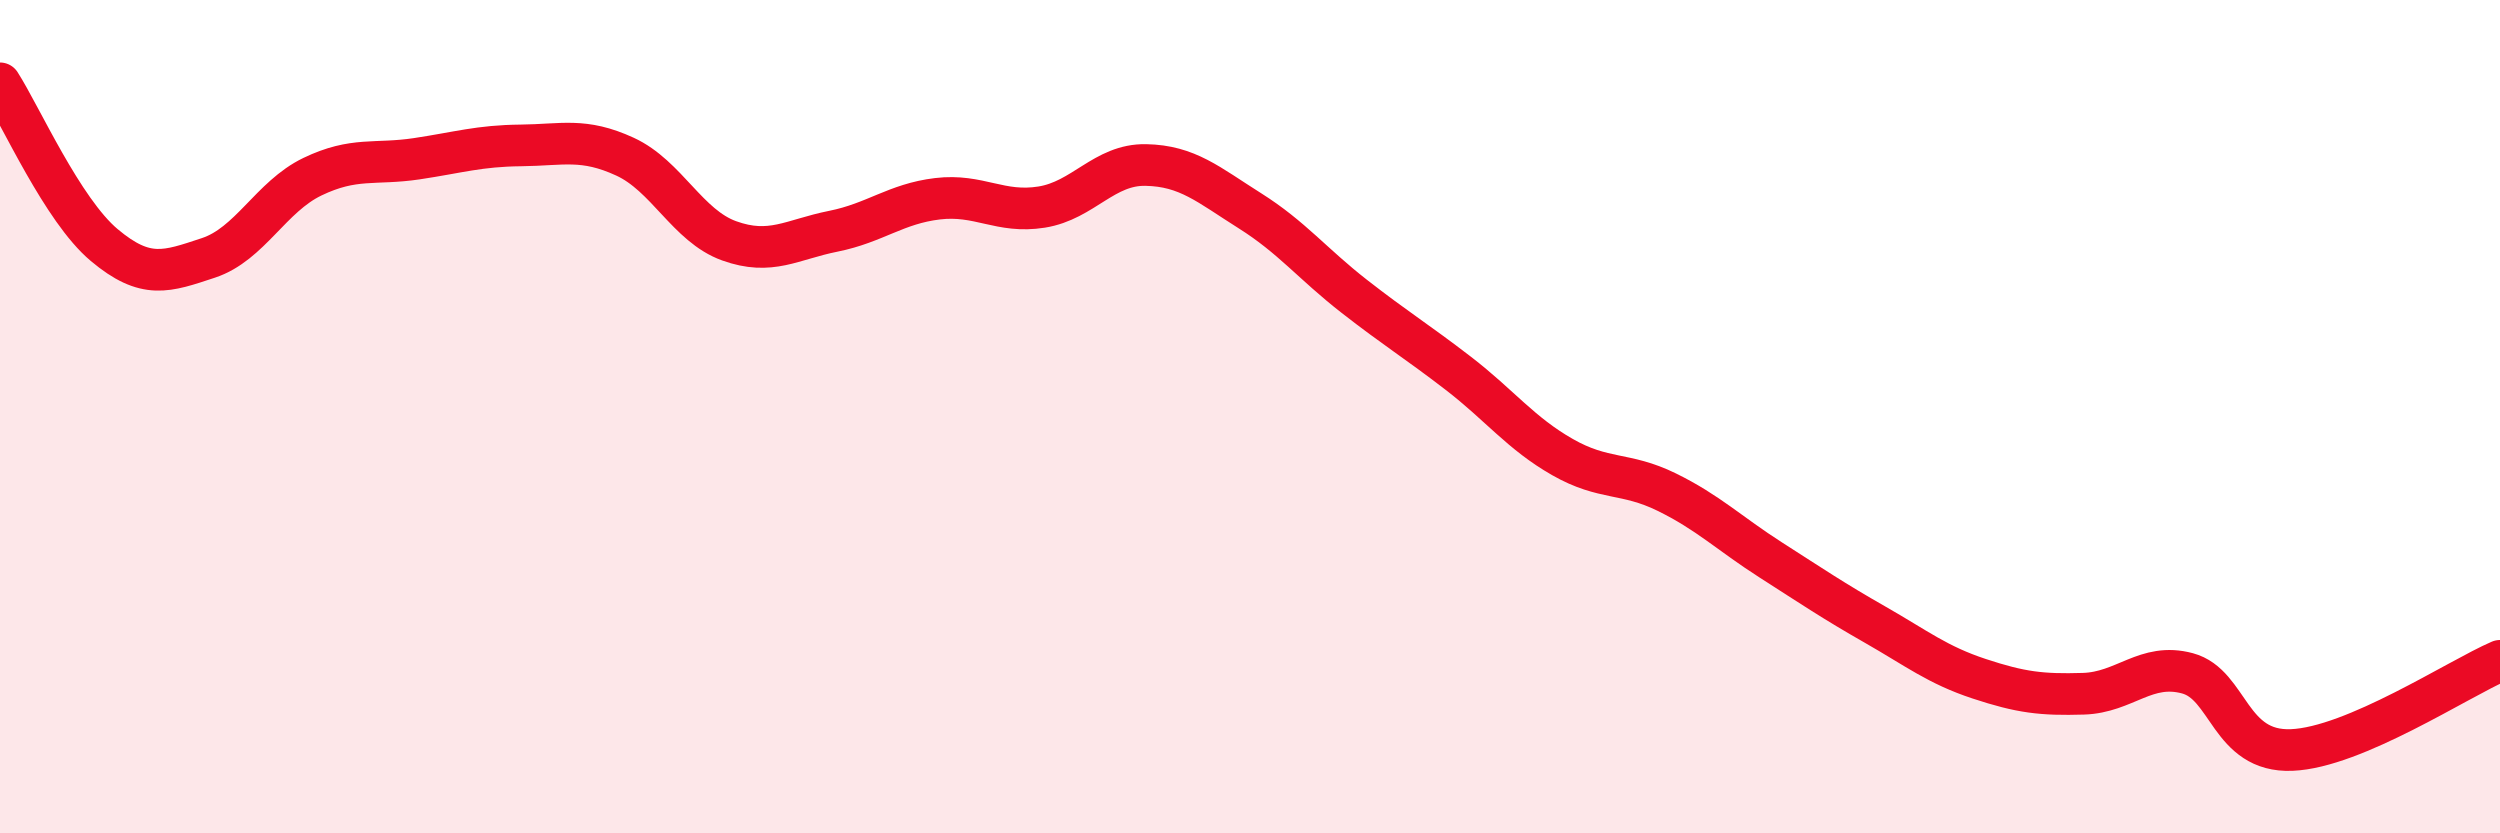 
    <svg width="60" height="20" viewBox="0 0 60 20" xmlns="http://www.w3.org/2000/svg">
      <path
        d="M 0,2 C 0.5,2.78 1.5,5.04 2.5,5.88 C 3.5,6.72 4,6.52 5,6.19 C 6,5.86 6.5,4.72 7.5,4.24 C 8.5,3.76 9,3.96 10,3.81 C 11,3.66 11.5,3.5 12.5,3.49 C 13.5,3.48 14,3.3 15,3.76 C 16,4.22 16.5,5.42 17.5,5.78 C 18.5,6.14 19,5.75 20,5.55 C 21,5.35 21.5,4.89 22.5,4.77 C 23.5,4.65 24,5.13 25,4.97 C 26,4.81 26.5,3.94 27.5,3.96 C 28.5,3.98 29,4.43 30,5.06 C 31,5.69 31.5,6.33 32.5,7.11 C 33.5,7.89 34,8.19 35,8.96 C 36,9.73 36.5,10.4 37.5,10.97 C 38.5,11.54 39,11.32 40,11.81 C 41,12.3 41.5,12.8 42.5,13.44 C 43.5,14.08 44,14.42 45,14.99 C 46,15.56 46.5,15.96 47.5,16.29 C 48.5,16.62 49,16.68 50,16.65 C 51,16.62 51.5,15.89 52.5,16.16 C 53.5,16.43 53.5,18.06 55,18 C 56.5,17.94 59,16.29 60,15.86L60 20L0 20Z"
        fill="#EB0A25"
        opacity="0.1"
        stroke-linecap="round"
        stroke-linejoin="round"
      />
      <path
        d="M 0,2 C 0.5,2.78 1.5,5.04 2.5,5.88 C 3.5,6.72 4,6.52 5,6.19 C 6,5.86 6.5,4.72 7.5,4.24 C 8.5,3.76 9,3.96 10,3.81 C 11,3.66 11.5,3.5 12.5,3.49 C 13.5,3.48 14,3.3 15,3.76 C 16,4.22 16.5,5.42 17.5,5.78 C 18.5,6.14 19,5.75 20,5.55 C 21,5.35 21.5,4.89 22.5,4.77 C 23.5,4.65 24,5.13 25,4.97 C 26,4.81 26.5,3.94 27.5,3.96 C 28.5,3.98 29,4.43 30,5.06 C 31,5.69 31.5,6.33 32.5,7.11 C 33.5,7.89 34,8.19 35,8.96 C 36,9.73 36.5,10.4 37.5,10.97 C 38.5,11.54 39,11.32 40,11.81 C 41,12.3 41.5,12.8 42.5,13.44 C 43.5,14.08 44,14.42 45,14.99 C 46,15.56 46.5,15.96 47.5,16.29 C 48.5,16.62 49,16.68 50,16.65 C 51,16.62 51.5,15.89 52.5,16.16 C 53.5,16.43 53.5,18.06 55,18 C 56.5,17.94 59,16.29 60,15.86"
        stroke="#EB0A25"
        stroke-width="1"
        fill="none"
        stroke-linecap="round"
        stroke-linejoin="round"
      />
    </svg>
  
